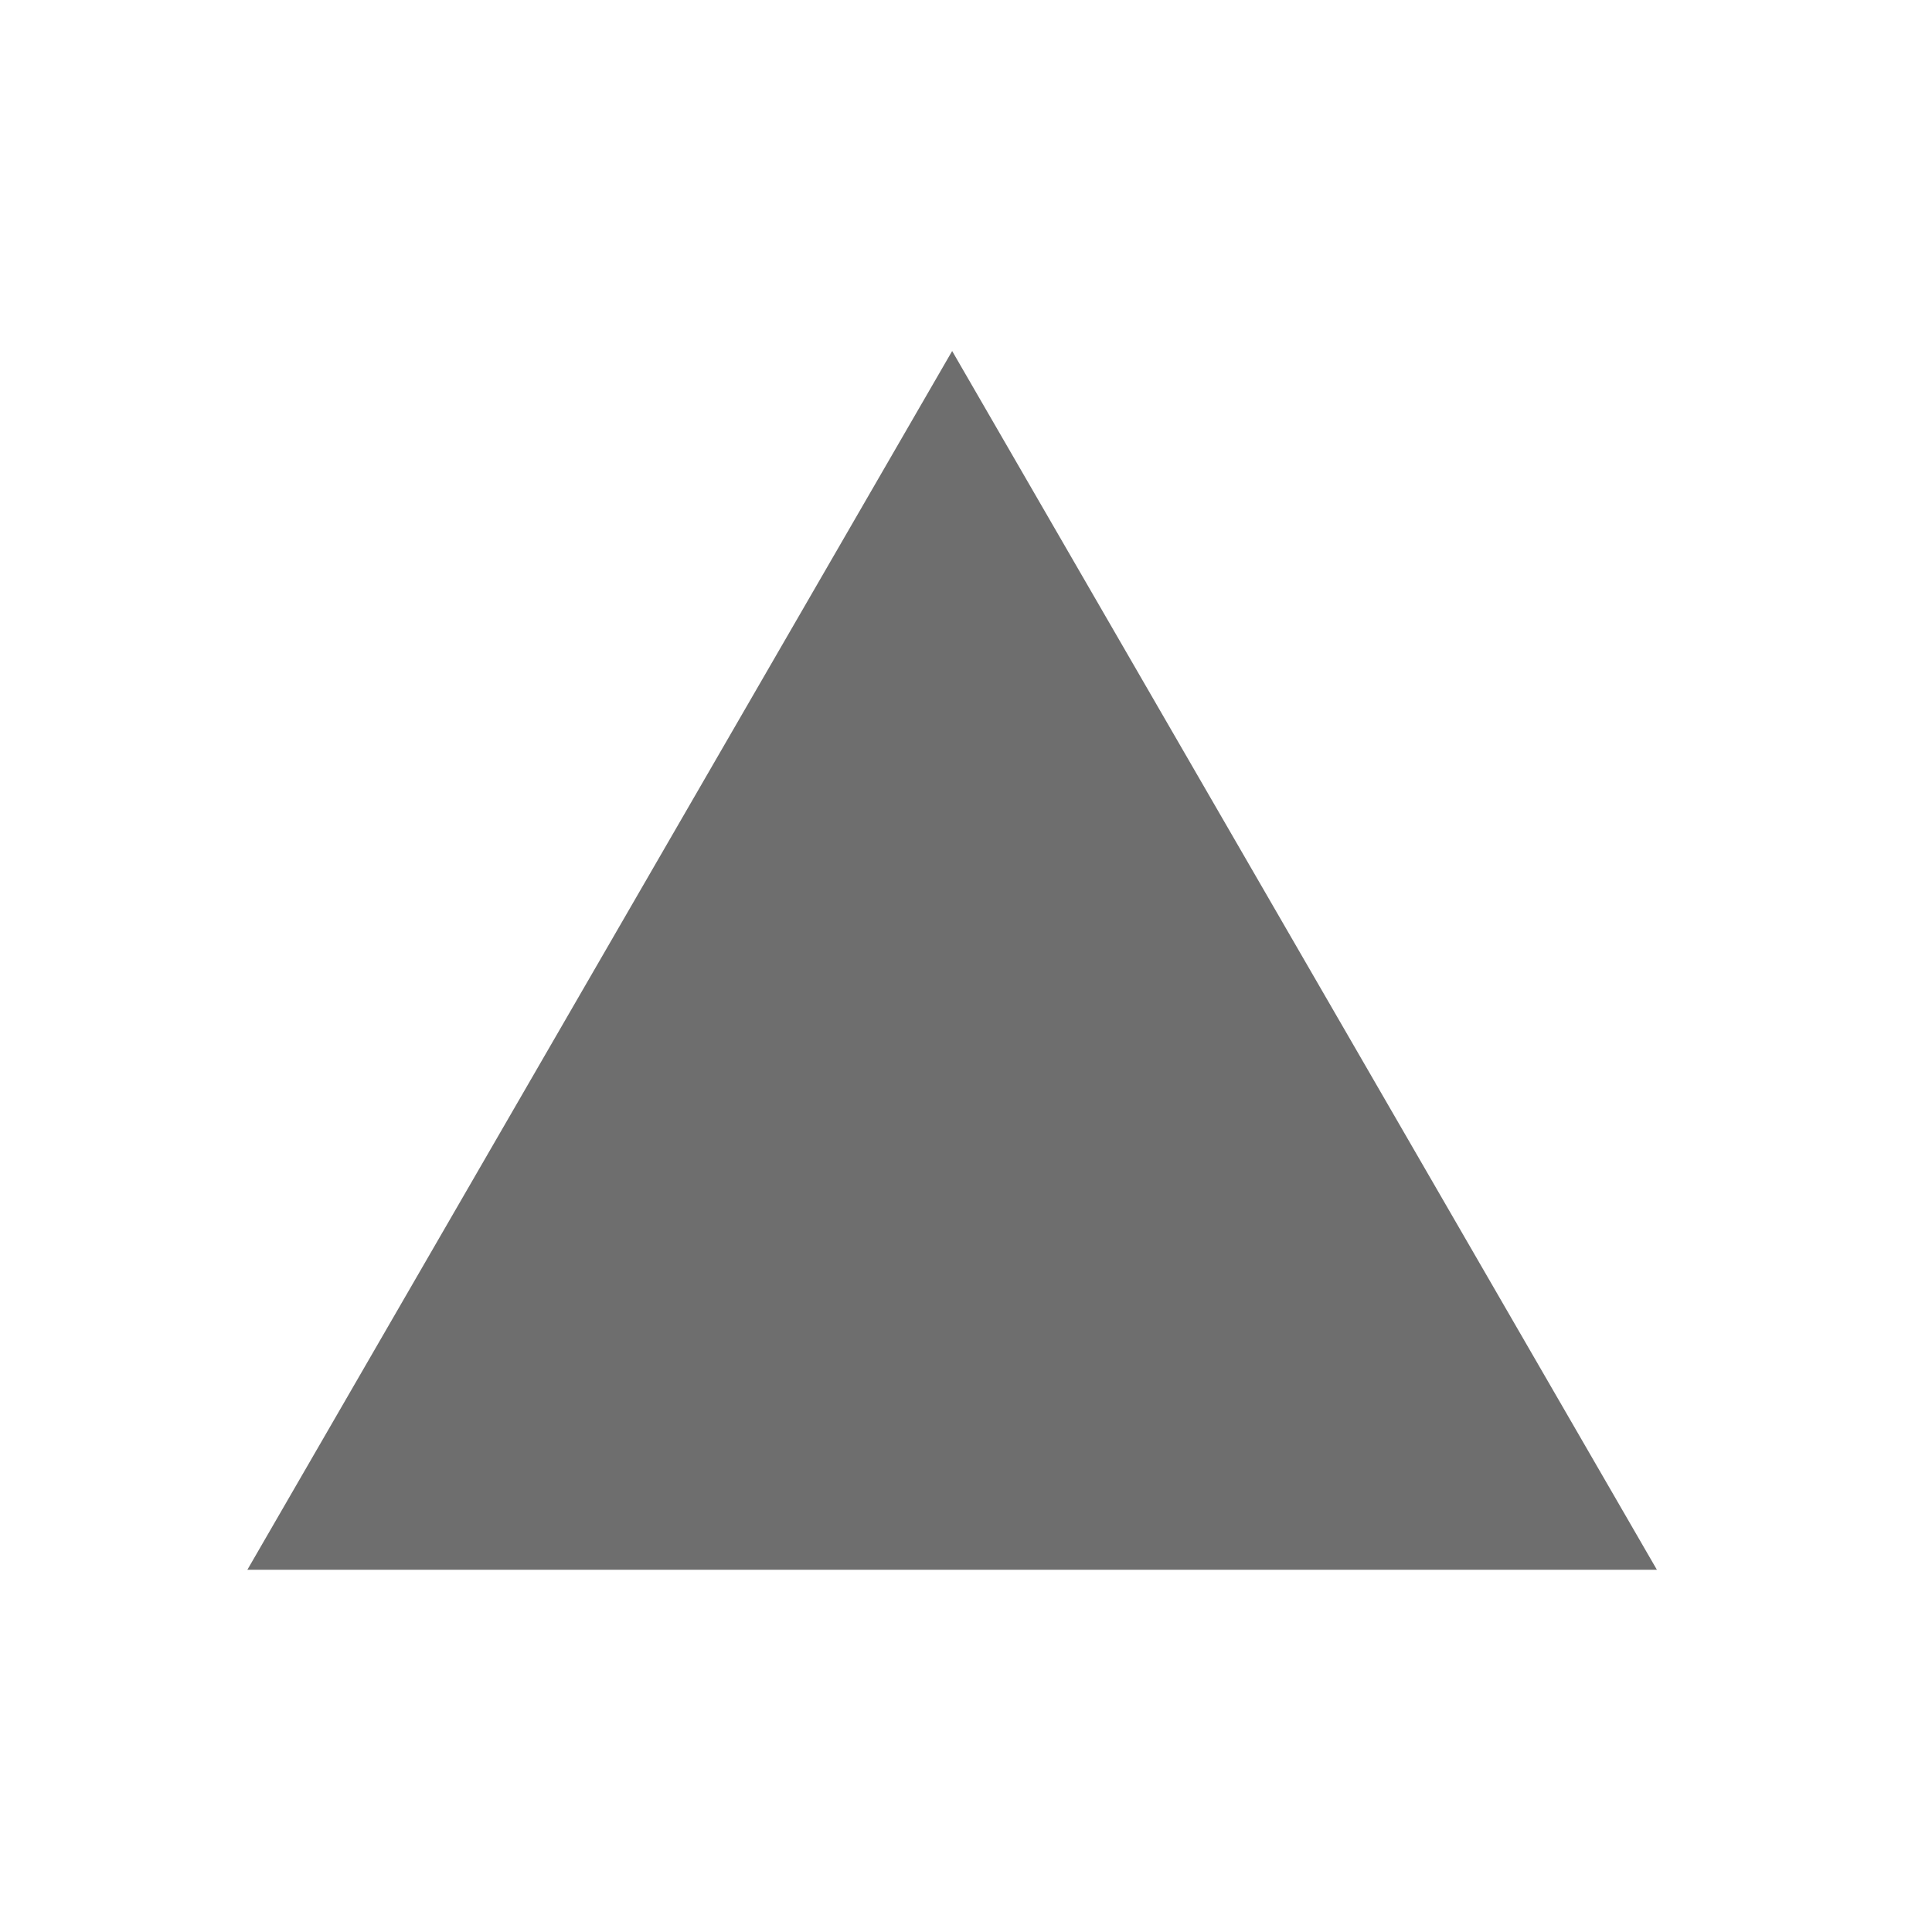 <svg width="48" height="48" viewBox="0 0 48 48" fill="none" xmlns="http://www.w3.org/2000/svg">
<path fill-rule="evenodd" clip-rule="evenodd" d="M41.165 39L23.656 8.721L6.146 39H41.165Z" fill="#6E6E6E"/>
</svg>
